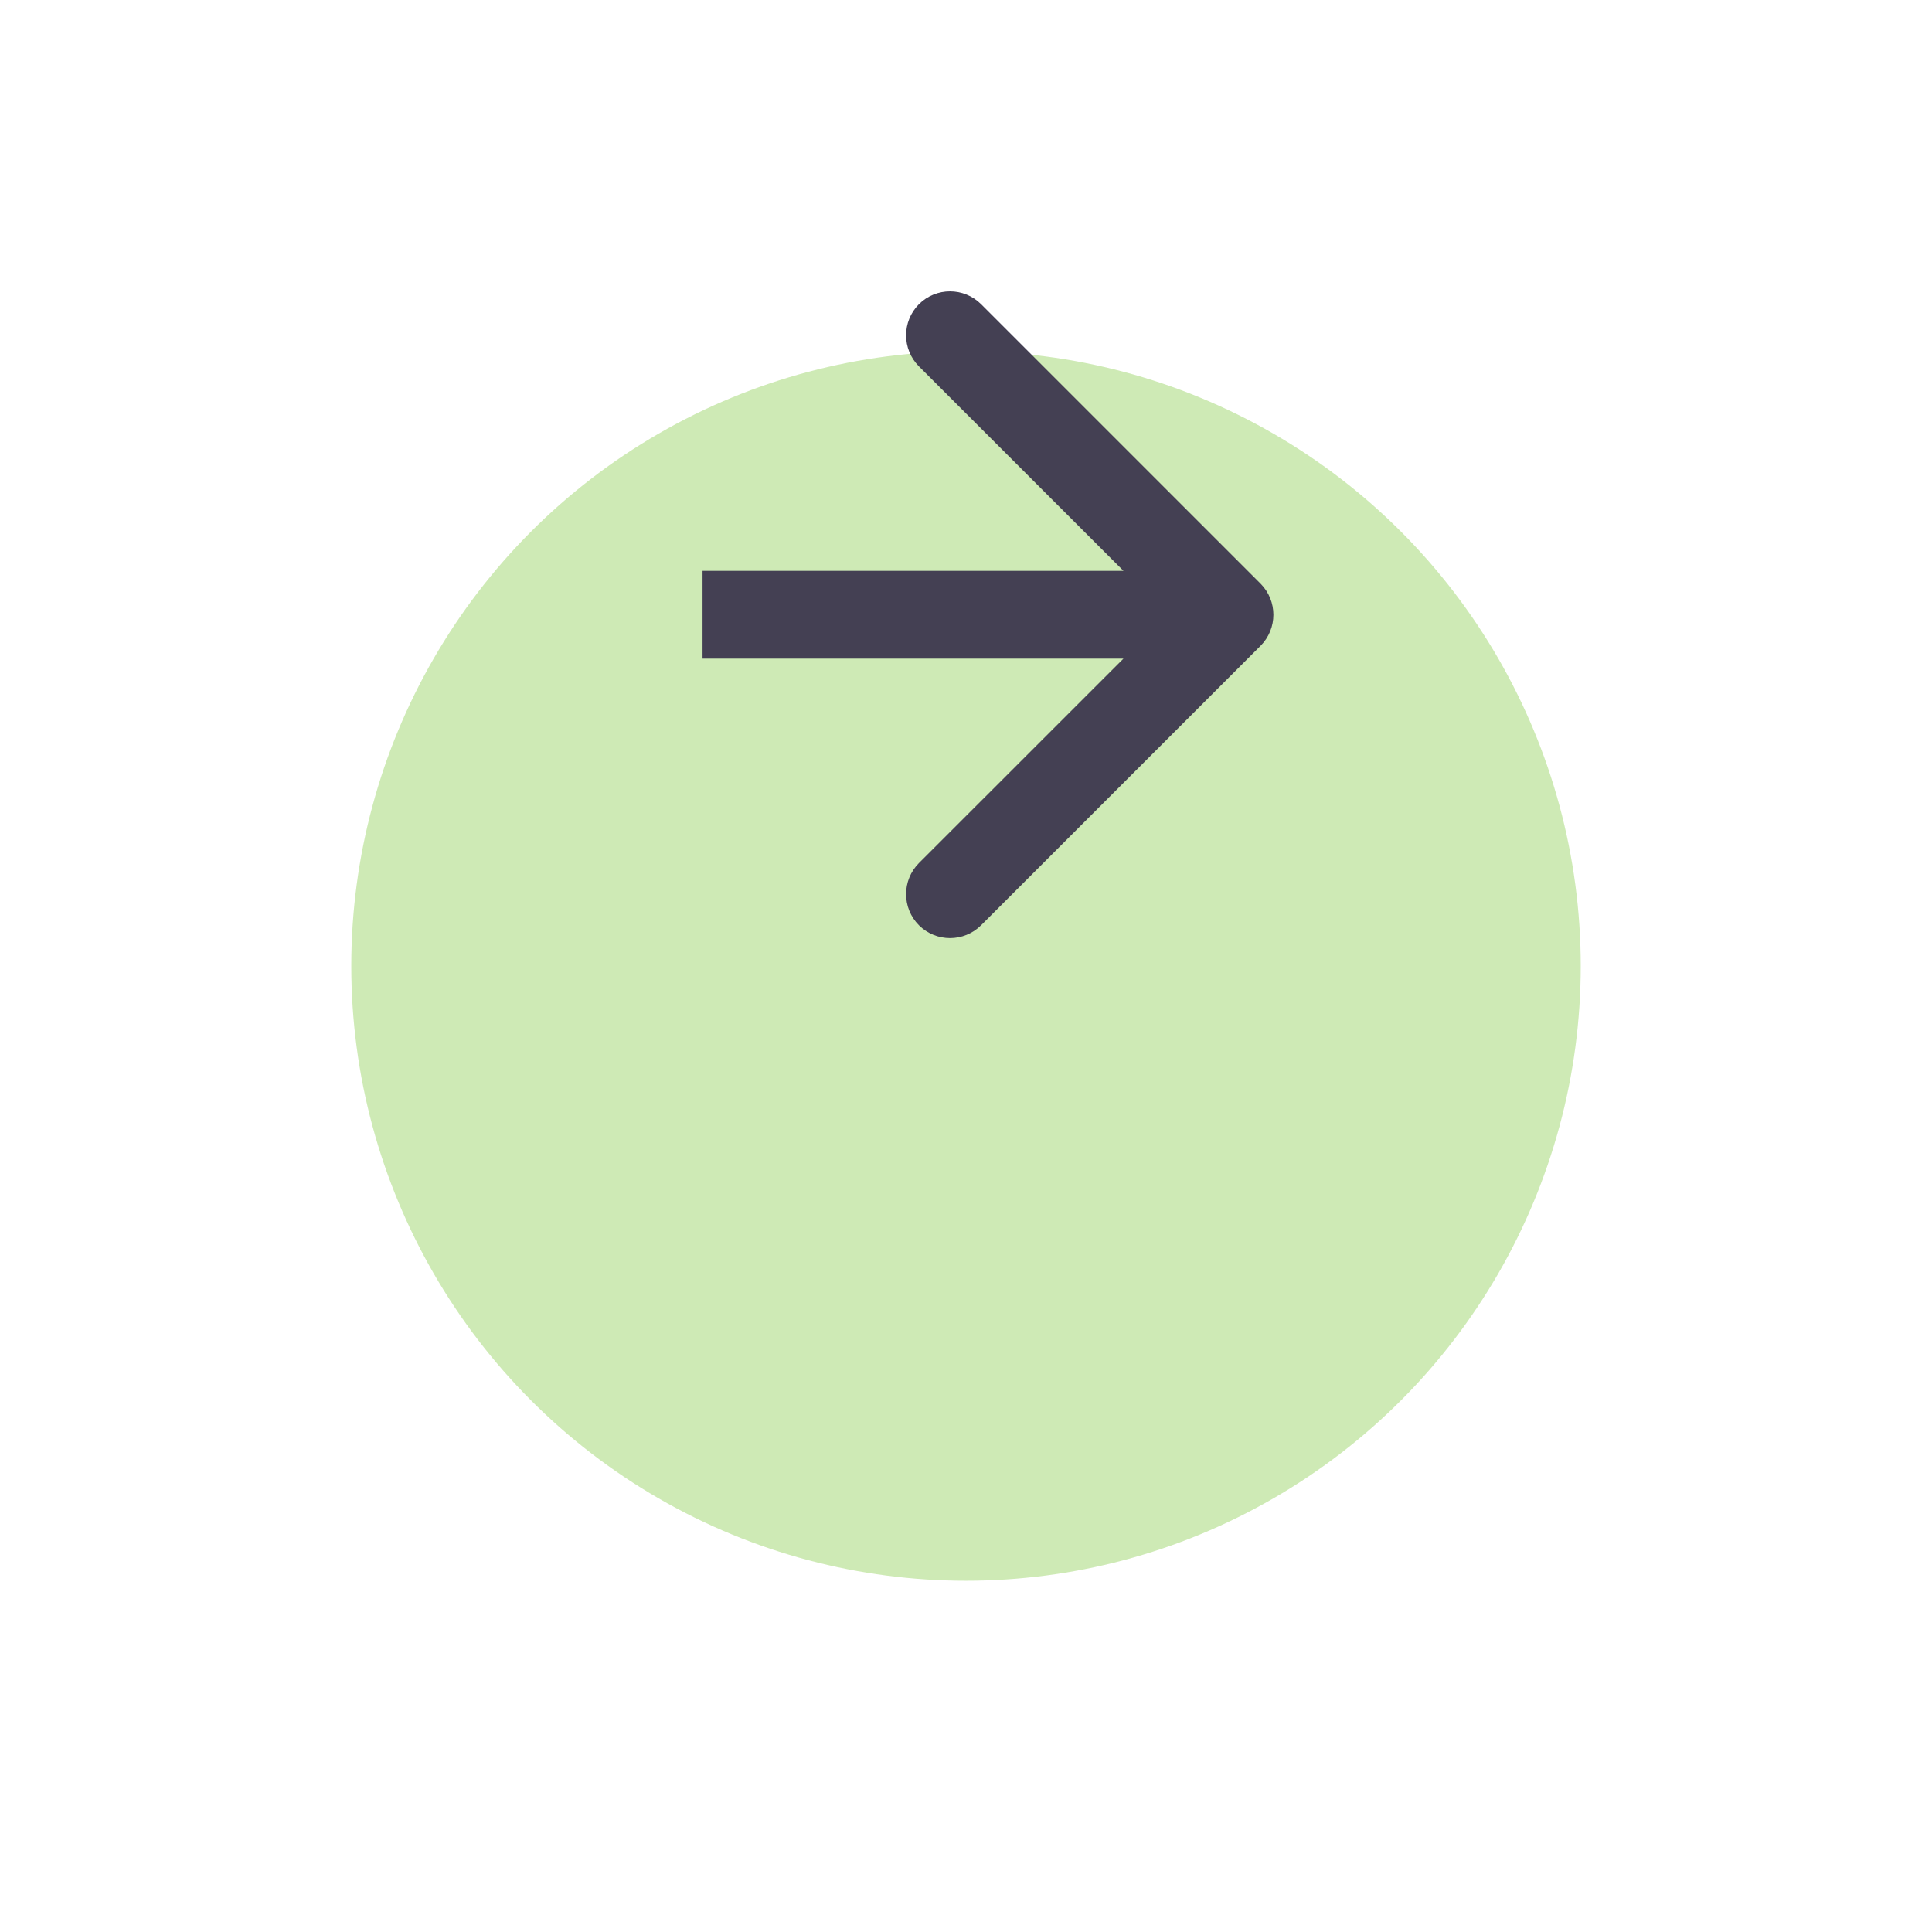 <svg width="22" height="22" viewBox="0 0 22 22" fill="none" xmlns="http://www.w3.org/2000/svg">
<g filter="url(#filter0_d)">
<circle cx="11" cy="7" r="7" fill="#CEEAB5"/>
</g>
<path d="M14.354 7.354C14.549 7.158 14.549 6.842 14.354 6.646L11.172 3.464C10.976 3.269 10.66 3.269 10.464 3.464C10.269 3.66 10.269 3.976 10.464 4.172L13.293 7L10.464 9.828C10.269 10.024 10.269 10.34 10.464 10.536C10.66 10.731 10.976 10.731 11.172 10.536L14.354 7.354ZM8 7.5H14V6.5H8V7.5Z" fill="#444053"/>
<defs>
<filter id="filter0_d" x="0" y="0" width="22" height="22" filterUnits="userSpaceOnUse" color-interpolation-filters="sRGB">
<feFlood flood-opacity="0" result="BackgroundImageFix"/>
<feColorMatrix in="SourceAlpha" type="matrix" values="0 0 0 0 0 0 0 0 0 0 0 0 0 0 0 0 0 0 127 0"/>
<feOffset dy="4"/>
<feGaussianBlur stdDeviation="2"/>
<feColorMatrix type="matrix" values="0 0 0 0 0 0 0 0 0 0 0 0 0 0 0 0 0 0 0.25 0"/>
<feBlend mode="normal" in2="BackgroundImageFix" result="effect1_dropShadow"/>
<feBlend mode="normal" in="SourceGraphic" in2="effect1_dropShadow" result="shape"/>
</filter>
</defs>
</svg>
